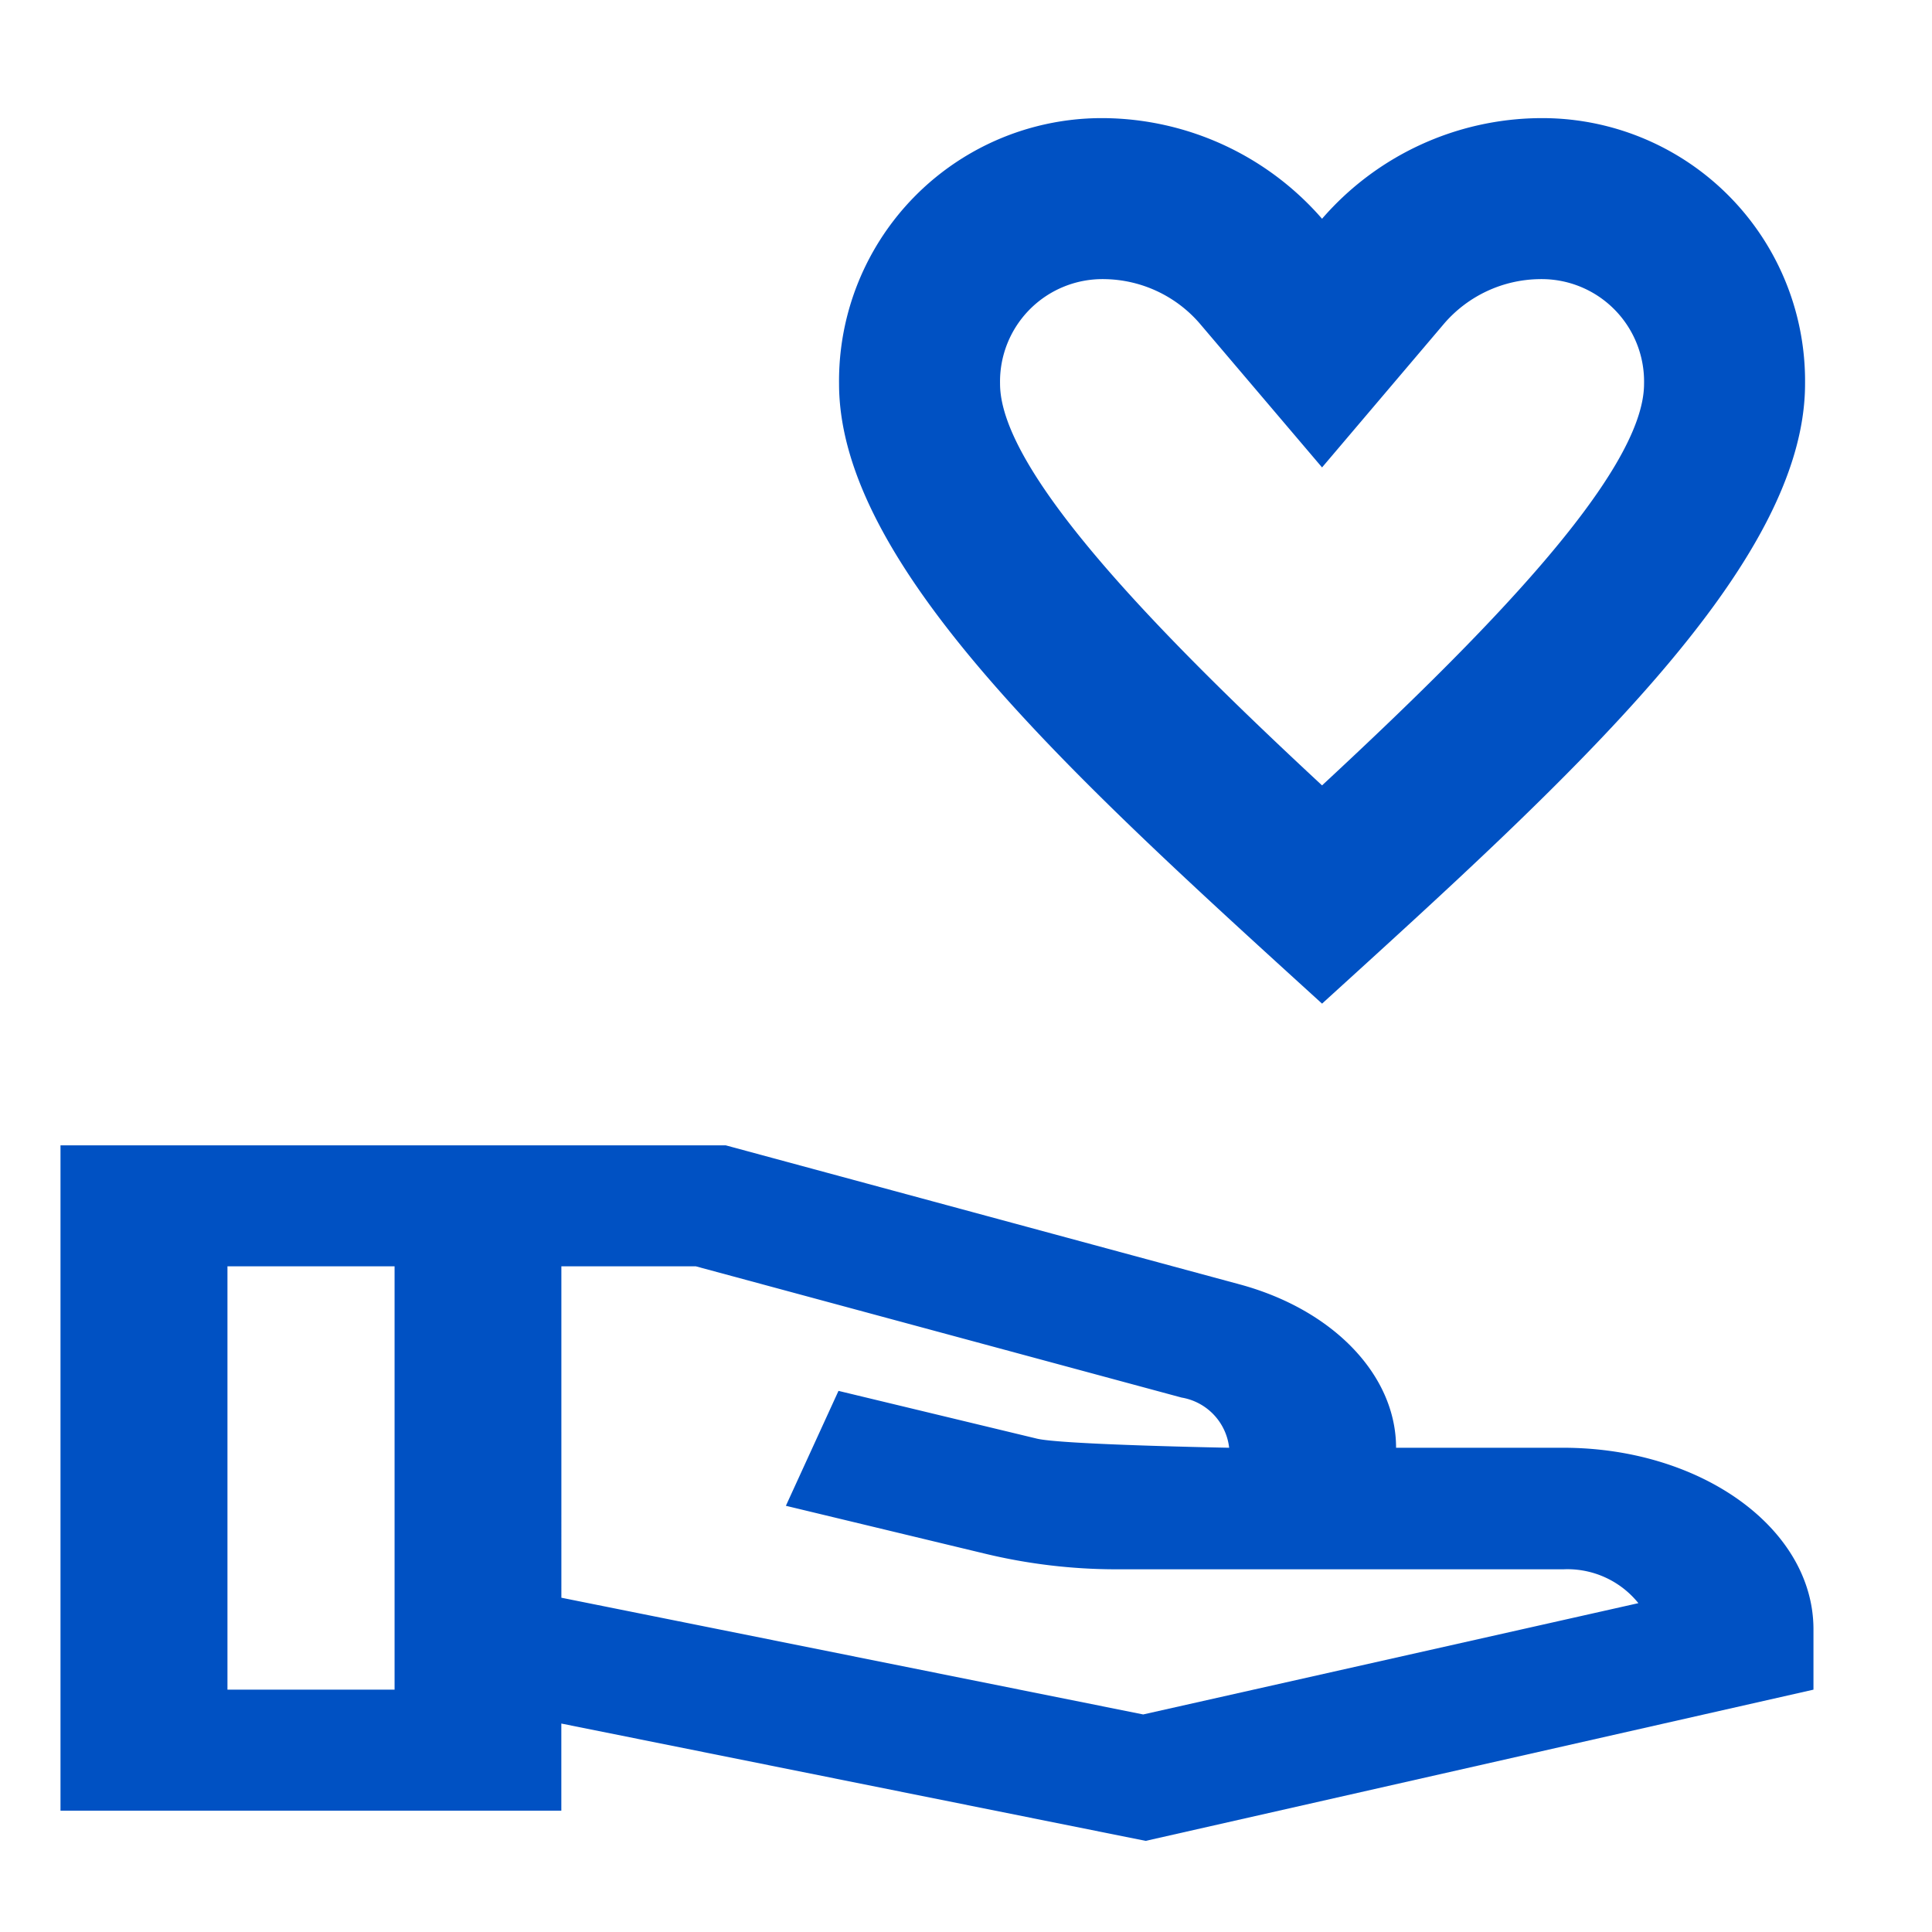 <svg id="volunteer_activism_black_24dp" xmlns="http://www.w3.org/2000/svg" width="48" height="48" viewBox="0 0 48 48">
  <g id="Grupo_6218" data-name="Grupo 6218">
    <rect id="Retângulo_1092" data-name="Retângulo 1092" width="48" height="48" fill="none"/>
  </g>
  <g id="Grupo_6222" data-name="Grupo 6222" transform="translate(1.503 2.935)">
    <g id="Grupo_6221" data-name="Grupo 6221">
      <g id="Grupo_6220" data-name="Grupo 6220">
        <g id="Grupo_6219" data-name="Grupo 6219">
          <path id="Caminho_8543" data-name="Caminho 8543" d="M22,24c6.179-5.619,12-10.878,12-15.4A6.53,6.53,0,0,0,27.4,2,7.233,7.233,0,0,0,22,4.5,7.265,7.265,0,0,0,16.6,2,6.53,6.53,0,0,0,10,8.6C10,13.118,15.819,18.376,22,24ZM16.6,6a3.18,3.18,0,0,1,2.359,1.1L22,10.678,25.037,7.1A3.18,3.18,0,0,1,27.4,6,2.545,2.545,0,0,1,30,8.6c0,2.24-4.079,6.339-8,9.978-3.919-3.639-8-7.758-8-9.978A2.545,2.545,0,0,1,16.6,6Z" transform="translate(9.343 -2)" fill="#0051c3"/>
          <path id="Caminho_8544" data-name="Caminho 8544" d="M38.33,18.513H34.182c0-1.8-1.555-3.426-3.878-4.057L17.529,11H1V27.529H13.443V25.365L27.961,28.28l16.591-3.757v-1.5C44.552,20.526,41.773,18.513,38.33,18.513ZM5.148,24.523V14.005H9.3V24.523Zm22.751.616-14.455-2.9V14.005h3.339l12.07,3.261a1.428,1.428,0,0,1,1.182,1.247s-4.127-.075-4.77-.225L20.329,17.1l-1.307,2.855,4.936,1.187a13.956,13.956,0,0,0,3.277.391h11.1a2.264,2.264,0,0,1,1.867.841Z" transform="translate(-1 14.521)" fill="#0051c3"/>
        </g>
      </g>
    </g>
  </g>
</svg>
